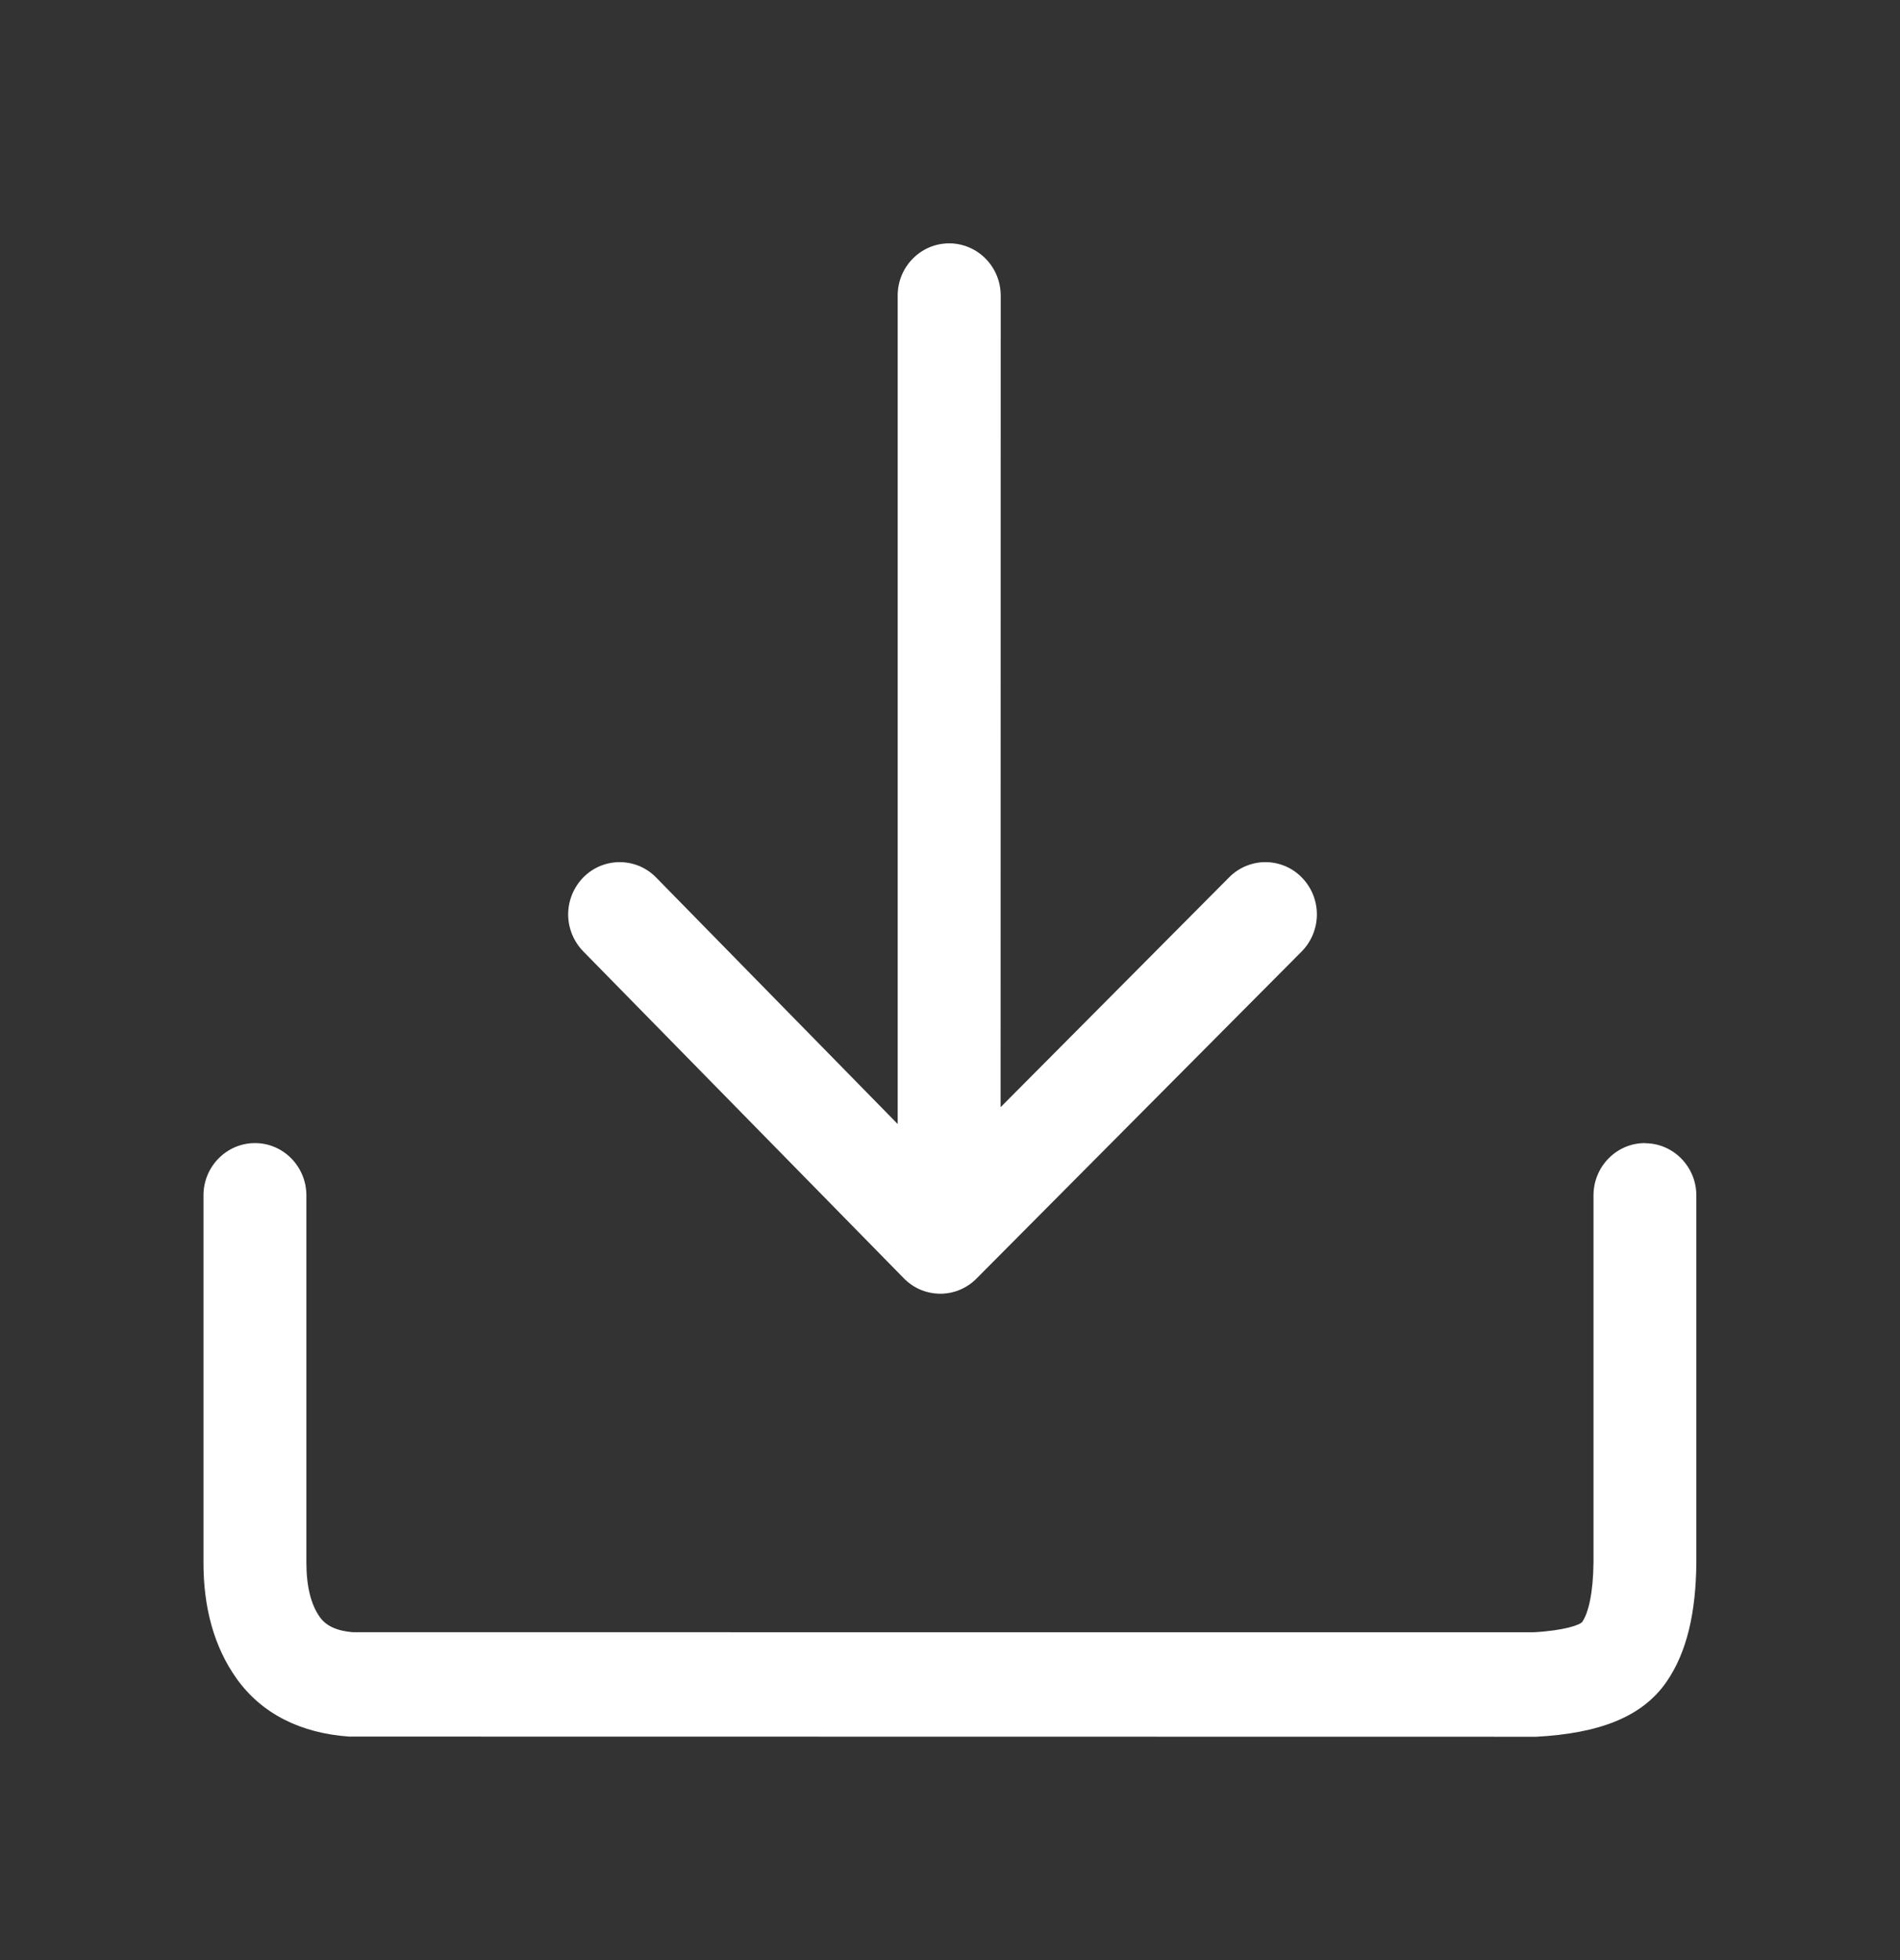 <svg width="32" height="33" viewBox="0 0 32 33" fill="none" xmlns="http://www.w3.org/2000/svg">
<rect x="0" y="0" width="32" height="33" fill="#333333" stroke="none"/>
<g id="uiw:download">
<path id="Vector" d="M27.703 19.247C28.182 19.247 28.57 19.642 28.57 20.127V26.309C28.563 27.152 28.41 27.818 28.069 28.313C27.656 28.912 26.927 29.183 25.872 29.24L5.88 29.237C5.068 29.179 4.412 28.858 3.985 28.261C3.606 27.729 3.425 27.066 3.427 26.302V20.125C3.427 19.64 3.816 19.245 4.295 19.245C4.772 19.245 5.16 19.64 5.16 20.125V26.302C5.16 26.721 5.241 27.021 5.388 27.227C5.49 27.37 5.67 27.458 5.942 27.48L25.826 27.481C26.354 27.452 26.614 27.355 26.649 27.305C26.755 27.15 26.833 26.811 26.838 26.299V20.125C26.838 19.64 27.225 19.245 27.704 19.245L27.703 19.247ZM15.986 4.097C16.464 4.097 16.854 4.49 16.854 4.977L16.852 18.641L20.702 14.77C20.782 14.689 20.878 14.624 20.983 14.581C21.088 14.537 21.201 14.514 21.316 14.515C21.43 14.515 21.543 14.539 21.648 14.583C21.753 14.628 21.848 14.693 21.927 14.775C22.09 14.942 22.18 15.166 22.179 15.398C22.178 15.631 22.086 15.854 21.922 16.02L16.446 21.526C16.366 21.607 16.271 21.671 16.166 21.715C16.061 21.759 15.948 21.781 15.834 21.781C15.72 21.78 15.607 21.757 15.502 21.713C15.398 21.669 15.303 21.604 15.223 21.522L9.822 16.016C9.66 15.849 9.569 15.626 9.569 15.393C9.57 15.16 9.662 14.937 9.825 14.771C9.905 14.69 10 14.625 10.106 14.581C10.211 14.537 10.324 14.515 10.438 14.515C10.552 14.515 10.665 14.538 10.771 14.582C10.876 14.627 10.971 14.692 11.051 14.774L15.119 18.924V4.976C15.119 4.49 15.508 4.097 15.986 4.097Z" fill="white"/>
</g>
</svg>
